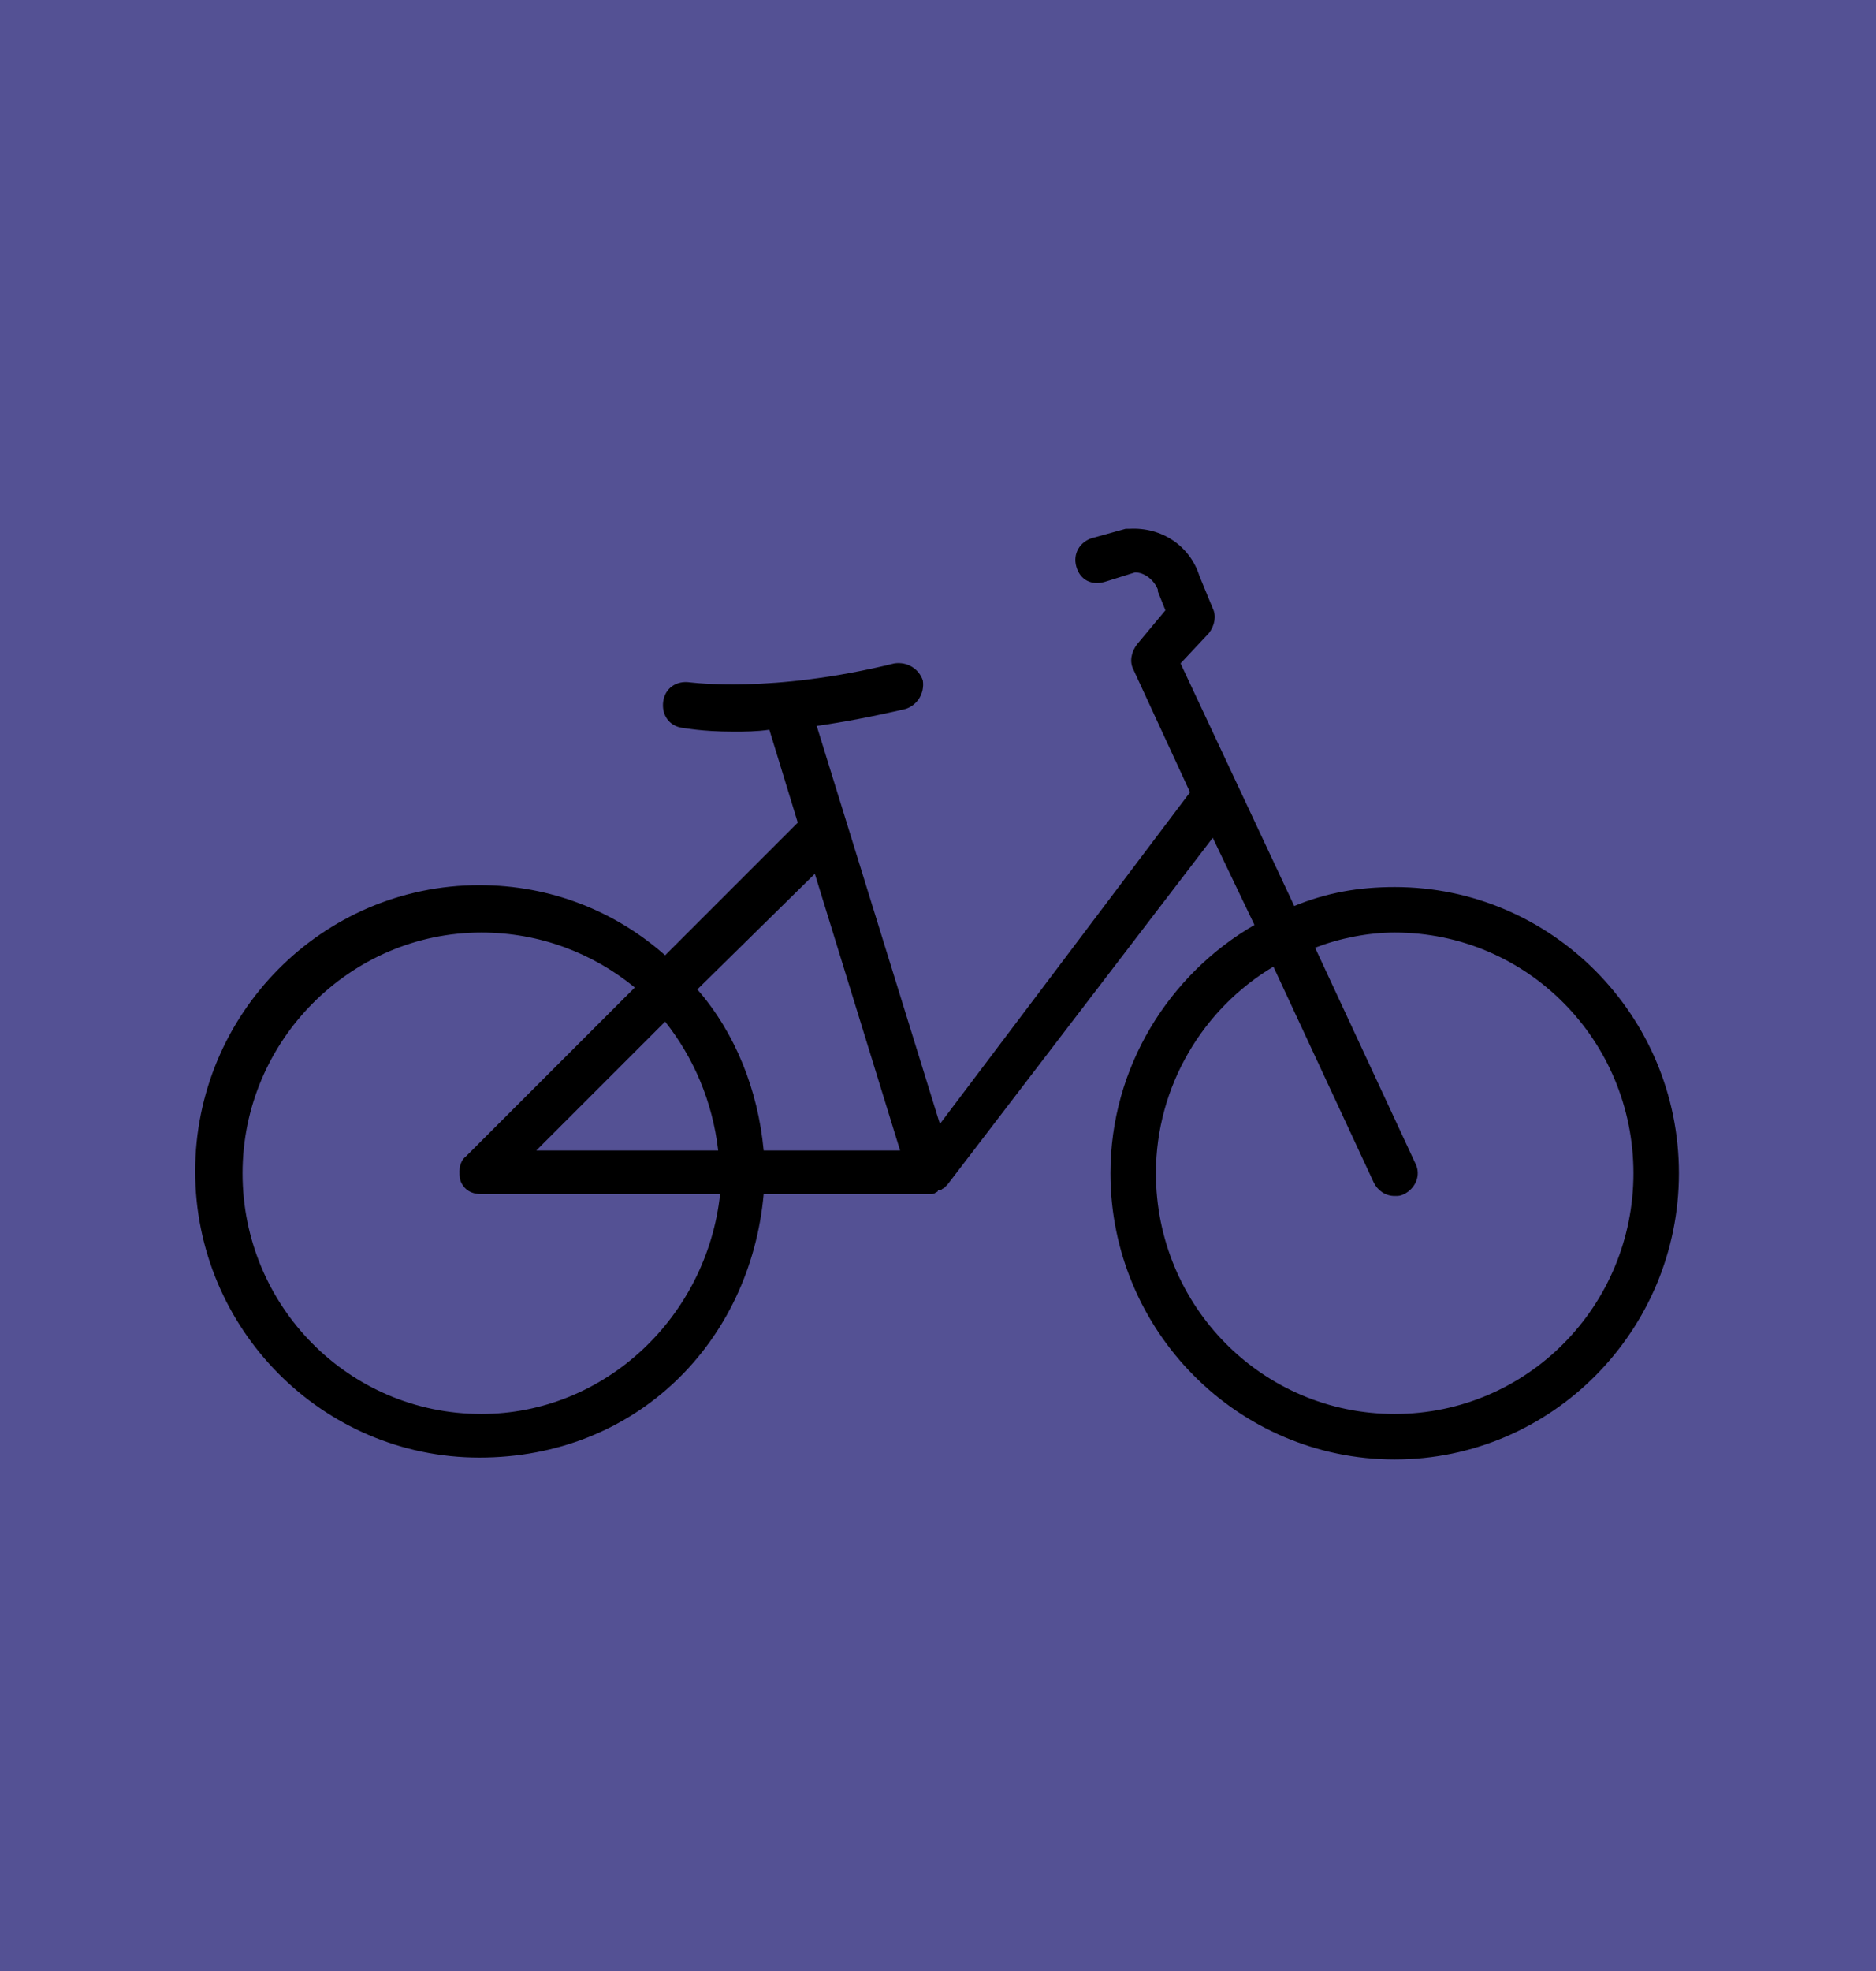 <?xml version="1.0" encoding="UTF-8"?> <!-- Generator: Adobe Illustrator 28.0.0, SVG Export Plug-In . SVG Version: 6.00 Build 0) --> <svg xmlns="http://www.w3.org/2000/svg" xmlns:xlink="http://www.w3.org/1999/xlink" version="1.1" id="Layer_1" x="0px" y="0px" viewBox="0 0 99 104" style="enable-background:new 0 0 99 104;" xml:space="preserve"> <style type="text/css"> .st0{fill:#545194;} </style> <rect class="st0" width="99" height="104"></rect> <path d="M73.6,46.8c-1.9,0-3.6,0.3-5.3,1l-6-12.8l1.5-1.6c0.3-0.4,0.4-0.9,0.2-1.3l-0.7-1.7c-0.5-1.6-2-2.6-3.7-2.5 c-0.1,0-0.2,0-0.2,0l-1.8,0.5c-0.6,0.2-1,0.8-0.8,1.5s0.8,1,1.5,0.8l1.6-0.5c0.5,0,1,0.4,1.2,0.9c0,0.1,0,0.1,0,0.1l0.4,1L60,34 c-0.3,0.4-0.4,0.9-0.2,1.3l3,6.5L49.6,59.3l-6.5-21c1.4-0.2,3-0.5,4.7-0.9c0.6-0.2,1-0.8,0.9-1.5c-0.2-0.6-0.8-1-1.5-0.9 c-6.5,1.6-10.7,1-10.8,1c-0.7-0.1-1.3,0.3-1.4,1c-0.1,0.7,0.3,1.3,1,1.4c0.1,0,1,0.2,2.7,0.2c0.6,0,1.2,0,1.9-0.1l1.5,4.9l-7,7 c-2.6-2.3-6-3.7-9.8-3.7c-8.3,0-15,6.8-15,15.1c0,8.3,6.7,15.1,15,15.1s14.3-6.1,15-13.9h8.8c0,0,0,0,0,0c0.1,0,0.2,0,0.3-0.1 c0,0,0,0,0,0c0,0,0.1,0,0.1-0.1c0,0,0.1,0,0.1,0c0.1,0,0.1-0.1,0.2-0.1c0,0,0,0,0,0c0.1-0.1,0.1-0.1,0.2-0.2c0,0,0,0,0,0L64,44.2 l2.2,4.6c-4.5,2.6-7.6,7.5-7.6,13.1c0,8.3,6.7,15.1,15,15.1s15-6.8,15-15.1C88.6,53.6,81.9,46.8,73.6,46.8L73.6,46.8z M47.5,60.7 h-7.2c-0.3-3.2-1.5-6.2-3.5-8.5l6.2-6.1L47.5,60.7z M35.1,53.9c1.5,1.9,2.5,4.2,2.8,6.8h-9.6L35.1,53.9z M25.4,74.6 c-7,0-12.6-5.7-12.6-12.7c0-7,5.7-12.7,12.6-12.7c3.1,0,5.9,1.1,8.1,2.9l-8.9,8.9c-0.4,0.3-0.4,0.9-0.3,1.3c0.2,0.5,0.6,0.7,1.1,0.7 h12.6C37.3,69.5,31.9,74.6,25.4,74.6L25.4,74.6z M73.6,74.6c-7,0-12.6-5.7-12.6-12.7c0-4.6,2.5-8.7,6.2-10.9l5.3,11.4 c0.2,0.4,0.6,0.7,1.1,0.7c0.2,0,0.3,0,0.5-0.1c0.6-0.3,0.9-1,0.6-1.6L69.4,50c1.3-0.5,2.8-0.8,4.2-0.8c7,0,12.6,5.7,12.6,12.7 C86.2,68.9,80.6,74.6,73.6,74.6L73.6,74.6z"></path> </svg> 